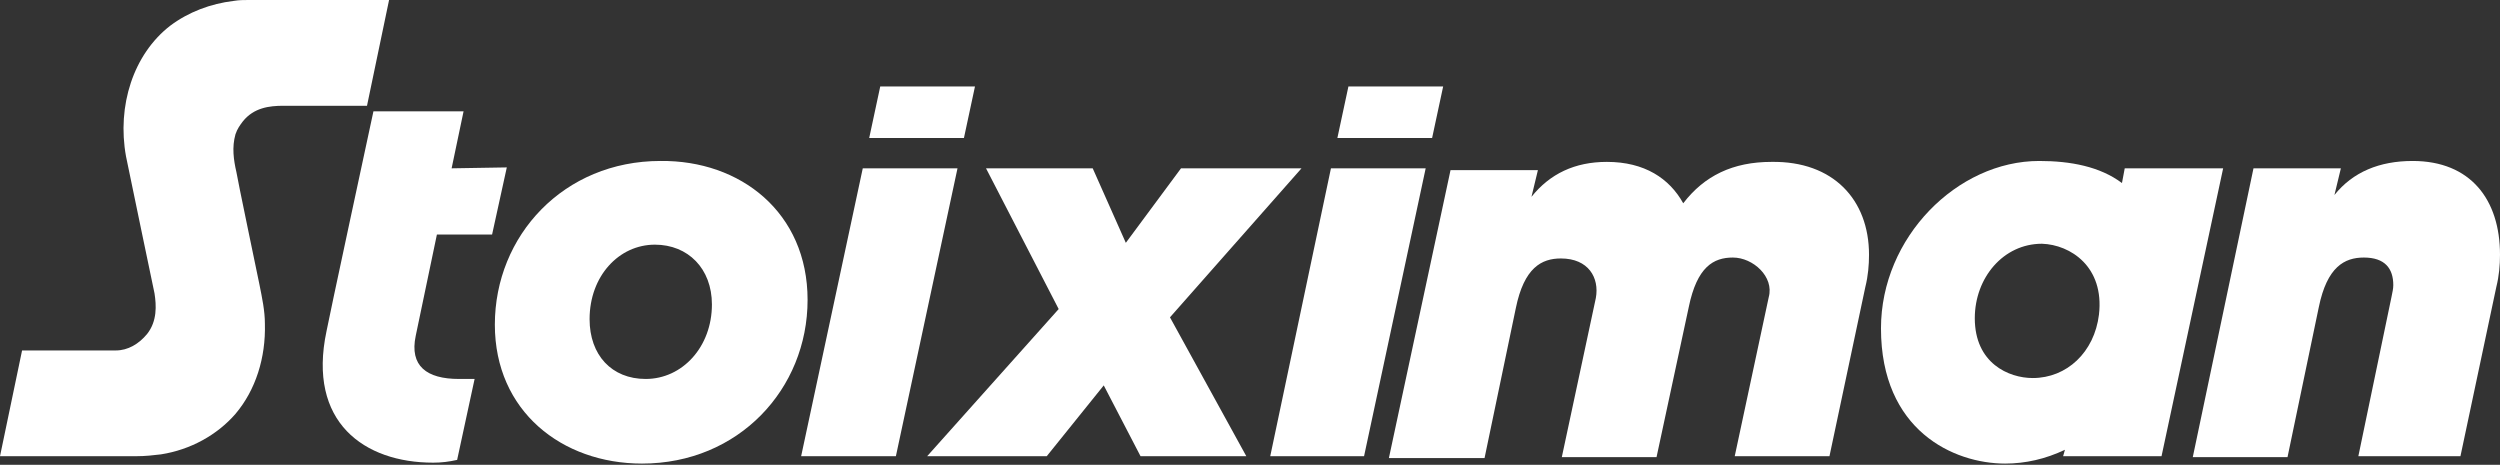 <?xml version="1.0" encoding="utf-8"?>
<!-- Generator: Adobe Illustrator 28.0.0, SVG Export Plug-In . SVG Version: 6.00 Build 0)  -->
<svg version="1.1" id="Layer_1" xmlns="http://www.w3.org/2000/svg" xmlns:xlink="http://www.w3.org/1999/xlink" x="0px" y="0px"
	 viewBox="0 0 400 74.372" style="enable-background:new 0 0 400 74.372;" xml:space="preserve">
<rect x="0" y="0" width="400" height="74.372" fill="#333333" stroke="none"/>
<style type="text/css">
	.st0{fill:#FFFFFF;}
</style>
<g>
	<path class="st0" d="M355.703,26.932h-15.747l-0.441,2.355c-3.532-2.649-8.241-3.532-13.245-3.532
		c-13.098,0-25.313,12.215-25.313,26.784c0,16.336,11.626,21.634,19.868,21.634c3.238,0,6.475-0.736,9.566-2.208l-0.294,1.03h15.747
		L355.703,26.932z M335.835,50.331c-0.736,6.034-5.151,10.155-10.596,10.155c-3.826,0-9.272-2.355-9.272-9.566
		c0-6.475,4.562-11.921,10.743-11.921C331.273,39.146,336.718,42.678,335.835,50.331"/>
	<polygon class="st0" points="199.411,72.995 182.487,72.995 176.6,61.663 167.476,72.995 148.344,72.995 169.389,49.448 
		157.763,26.932 174.834,26.932 180.132,38.852 188.962,26.932 208.241,26.932 187.196,50.773 	"/>
	<path class="st0" d="M299.043,40.765c0,1.619-0.147,3.385-0.589,5.151l-5.74,27.079h-15.158l5.445-25.46
		c0.883-3.238-2.502-6.328-5.74-6.328c-3.091,0-5.74,1.472-7.064,7.947l-5.151,23.988H249.89l5.445-25.46
		c0.589-3.238-1.177-6.328-5.592-6.328c-3.091,0-5.887,1.472-7.211,7.947l-5.004,23.988h-15.305l9.86-46.063h13.981l-1.03,4.268
		c2.943-3.679,6.917-5.592,12.068-5.592c6.034,0,10.007,2.649,12.215,6.623c3.385-4.415,7.947-6.623,14.128-6.623
		C293.304,25.754,299.043,31.935,299.043,40.765"/>
	<path class="st0" d="M400,40.765c0,1.619-0.147,3.385-0.589,5.151l-5.74,27.079h-16.336l5.298-25.46
		c0.147-0.736,0.294-1.325,0.294-1.913c0-2.649-1.324-4.415-4.709-4.415c-3.091,0-5.887,1.472-7.211,7.947l-5.004,23.988h-15.158
		l9.713-46.21h13.981l-1.03,4.268c2.943-3.679,7.211-5.445,12.509-5.445C395.291,25.754,400,31.935,400,40.765"/>
	<path class="st0" d="M129.213,47.976c0,14.275-11.038,26.196-26.49,26.196c-12.804,0-23.547-8.389-23.547-22.222
		c0-14.275,11.038-26.196,26.49-26.196C118.469,25.607,129.213,33.996,129.213,47.976 M94.334,51.067
		c0,5.74,3.532,9.566,8.977,9.566c5.887,0,10.596-5.151,10.596-11.921c0-5.74-3.826-9.566-9.124-9.566
		C99.043,39.146,94.334,44.15,94.334,51.067"/>
	<path class="st0" d="M72.259,26.932l1.913-9.124H59.75c0,0-7.506,34.879-7.506,35.173c-3.091,14.57,6.034,21.045,17.071,21.045
		c1.325,0,2.502-0.147,3.826-0.442l2.796-12.951h-2.502c-5.151,0-7.947-2.06-6.917-6.917l3.385-16.188h8.83l2.355-10.743
		L72.259,26.932z"/>
	<polygon class="st0" points="128.182,72.995 138.043,26.932 153.201,26.932 143.341,72.995 	"/>
	<polygon class="st0" points="203.238,72.995 212.951,26.932 228.109,26.932 218.249,72.995 	"/>
	<path class="st0" d="M0,72.995l3.532-16.924h15.011c1.913,0,3.679-1.03,5.004-2.649c1.619-2.06,1.472-4.562,1.177-6.475
		c0,0-4.121-19.72-4.562-21.928c-1.472-8.094,1.177-16.336,7.064-20.898c2.943-2.208,6.475-3.532,10.155-3.974
		C38.263,0,38.999,0,39.735,0h22.517L58.72,16.924H45.327c-2.208,0-4.709,0.294-6.475,2.502c-0.441,0.589-0.883,1.177-1.177,2.06
		c-0.589,2.06-0.294,4.121,0.147,6.034c0,0.294,3.679,17.954,3.679,17.954c0.442,2.208,0.883,4.268,0.883,6.328
		c0.147,5.445-1.472,10.596-4.709,14.422c-2.943,3.385-7.211,5.74-11.921,6.475c-1.177,0.147-2.502,0.294-3.974,0.294H0z"/>
	<polygon class="st0" points="140.839,13.834 139.073,22.075 154.231,22.075 155.997,13.834 	"/>
	<polygon class="st0" points="215.747,13.834 213.981,22.075 229.139,22.075 230.905,13.834 	"/>
</g>
</svg>
